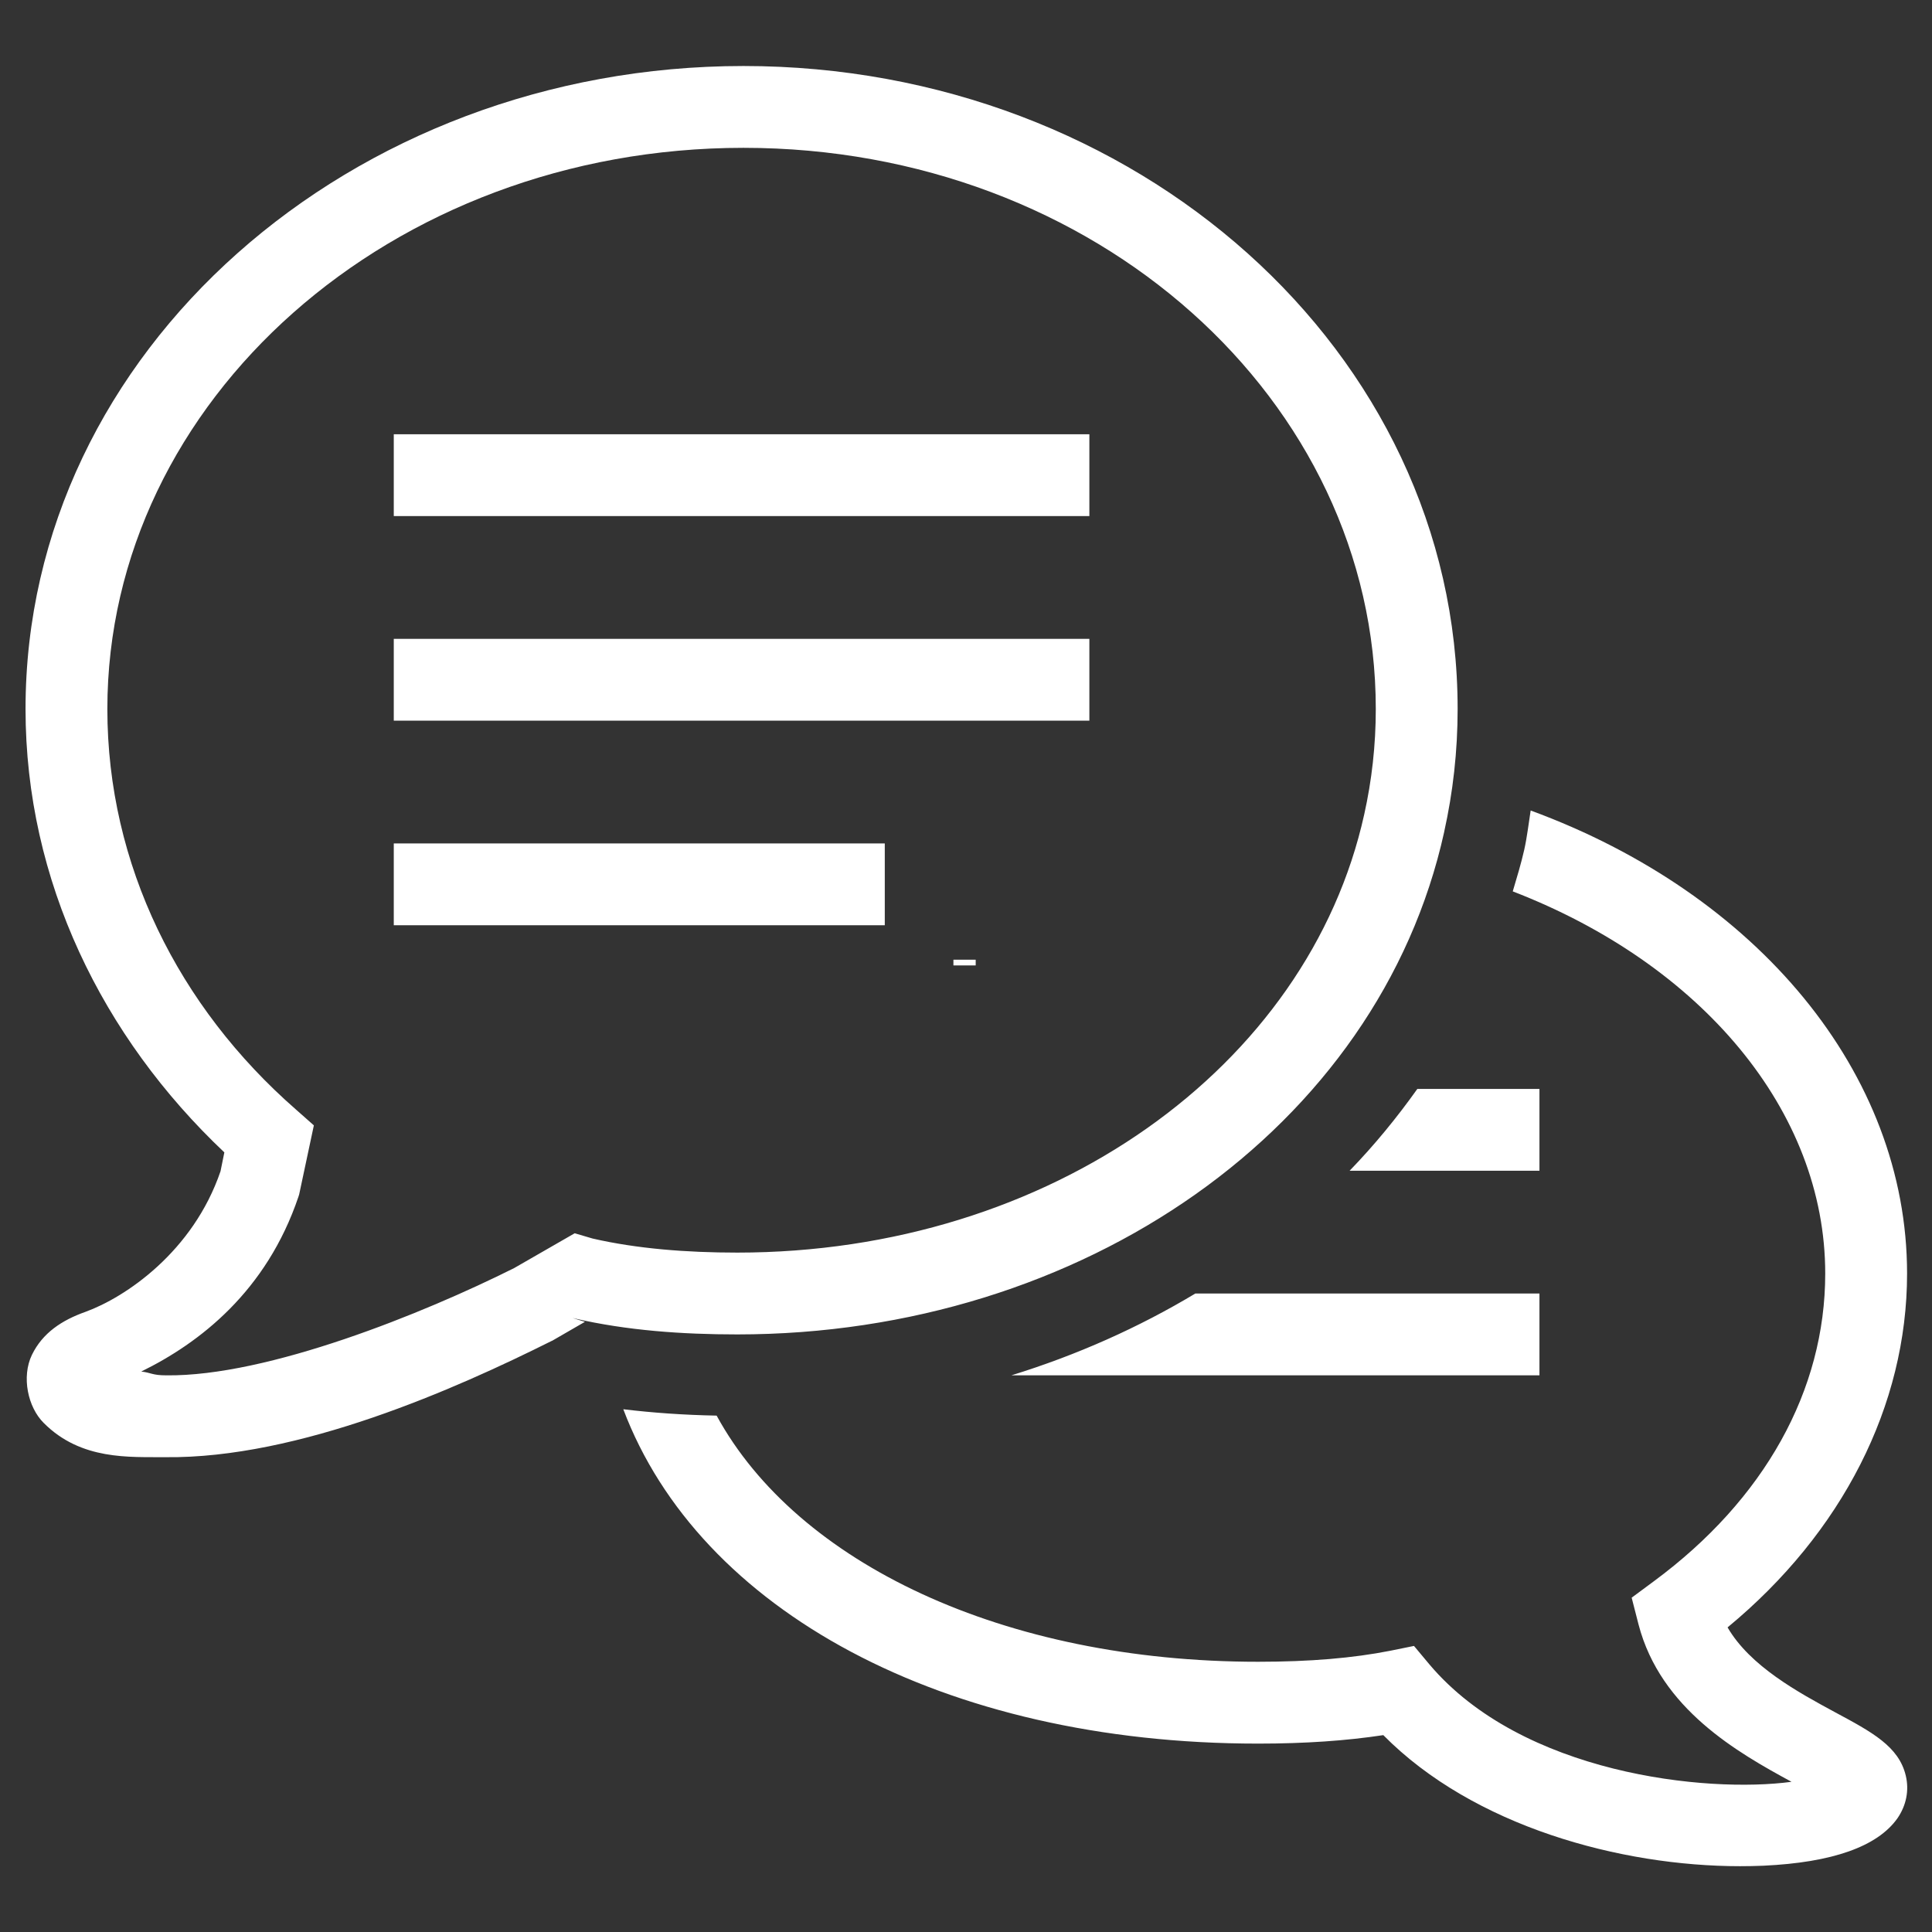 <svg xmlns="http://www.w3.org/2000/svg" xmlns:xlink="http://www.w3.org/1999/xlink" width="450" zoomAndPan="magnify" viewBox="0 0 337.5 337.5" height="450" preserveAspectRatio="xMidYMid meet" version="1.0"><rect x="0" y="0" width="337.5" height="337.5" fill="#333333" stroke="none"/><defs><g/><clipPath id="6c214e3678"><path d="M 4 11.234 L 333.258 11.234 L 333.258 326.516 L 4 326.516 Z M 4 11.234 " clip-rule="nonzero"/></clipPath></defs><g clip-path="url(#6c214e3678)"><path fill="#ffffff" d="M 129.879 11.531 C 61.391 11.531 4.461 61.285 4.461 123.855 C 4.461 153.898 17.891 181.18 39.191 201.309 L 38.523 204.605 C 33.719 218.676 21.91 226.633 14.902 229.176 C 10.824 230.625 7.445 232.832 5.574 236.684 C 3.734 240.512 4.852 245.816 7.641 248.578 C 14.176 255.141 22.664 254.5 28.863 254.555 C 52.176 254.832 79.648 242.605 96.293 234.285 L 96.488 234.199 L 102.184 230.906 L 100.004 230.234 L 100.258 230.293 C 109.527 232.441 119.242 233.109 128.793 233.109 C 189.016 233.109 240.84 197.121 252.285 145.328 L 252.285 145.301 C 253.82 138.402 254.633 131.227 254.633 123.855 C 254.633 61.34 198.371 11.531 129.879 11.531 Z M 129.879 25.824 C 191.473 25.824 240.336 69.941 240.336 123.855 C 240.336 130.195 239.637 136.336 238.324 142.227 C 228.555 186.457 183.348 218.816 128.793 218.816 C 119.969 218.816 111.285 218.145 103.523 216.359 L 100.395 215.438 L 89.812 221.523 C 74.012 229.426 46.758 240.48 29.031 240.258 C 26.602 240.258 26.379 239.785 24.676 239.59 C 34.836 234.617 46.562 225.602 52.148 209.016 L 52.262 208.652 L 54.828 196.59 L 51.672 193.797 C 31.207 175.902 18.754 151.078 18.754 123.855 C 18.754 69.996 68.285 25.824 129.879 25.824 Z M 68.789 75.859 L 68.789 90.156 L 190.301 90.156 L 190.301 75.859 Z M 68.789 111.598 L 68.789 125.895 L 190.301 125.895 L 190.301 111.598 Z M 267.391 141.586 C 267.027 143.875 266.777 146.164 266.273 148.426 C 265.715 150.883 264.988 153.285 264.262 155.715 C 297.184 168.418 318.848 194.023 318.848 222.473 C 318.848 242.883 308.238 261.953 288.918 276.223 L 285.035 279.098 L 286.238 283.789 C 290.09 298.559 303.605 306.18 312.957 311.262 C 298.133 313.273 265.91 309.922 249.719 290.77 L 247.008 287.527 L 242.875 288.367 C 236.371 289.652 228.832 290.293 219.785 290.293 C 175.336 290.293 139.234 273.066 125.188 247.293 C 119.383 247.184 113.965 246.793 108.883 246.18 C 122.145 281.301 164.781 304.59 219.785 304.59 C 228.023 304.59 235.199 304.086 241.648 303.109 C 257.422 319.078 283.137 326.004 303.969 326.004 C 305.336 326.004 306.703 325.977 308.016 325.922 C 320.105 325.363 327.98 322.57 331.469 317.629 C 333.004 315.395 333.535 312.77 332.922 310.199 C 331.719 305.09 327.031 302.578 320.523 299.09 C 314.129 295.625 305.727 291.074 301.789 284.289 C 321.809 267.762 333.145 245.535 333.145 222.473 C 333.145 187.406 306.926 156.105 267.391 141.586 Z M 68.789 147.34 L 68.789 161.633 L 154.562 161.633 L 154.562 147.34 Z M 247.594 190.223 C 244.02 195.25 240.086 200.051 235.758 204.52 L 268.926 204.52 L 268.926 190.223 Z M 208.812 225.965 C 198.957 231.883 188.152 236.711 176.676 240.258 L 268.926 240.258 L 268.926 225.965 Z M 208.812 225.965 " fill-opacity="1" fill-rule="nonzero"/></g><g fill="#ffffff" fill-opacity="1"><g transform="translate(165.85, 172.994)"><g><path d="M 4.594 -4.344 L 0.703 -4.344 L 0.703 -5.344 L 4.594 -5.344 Z M 4.594 -4.344 "/></g></g></g></svg>